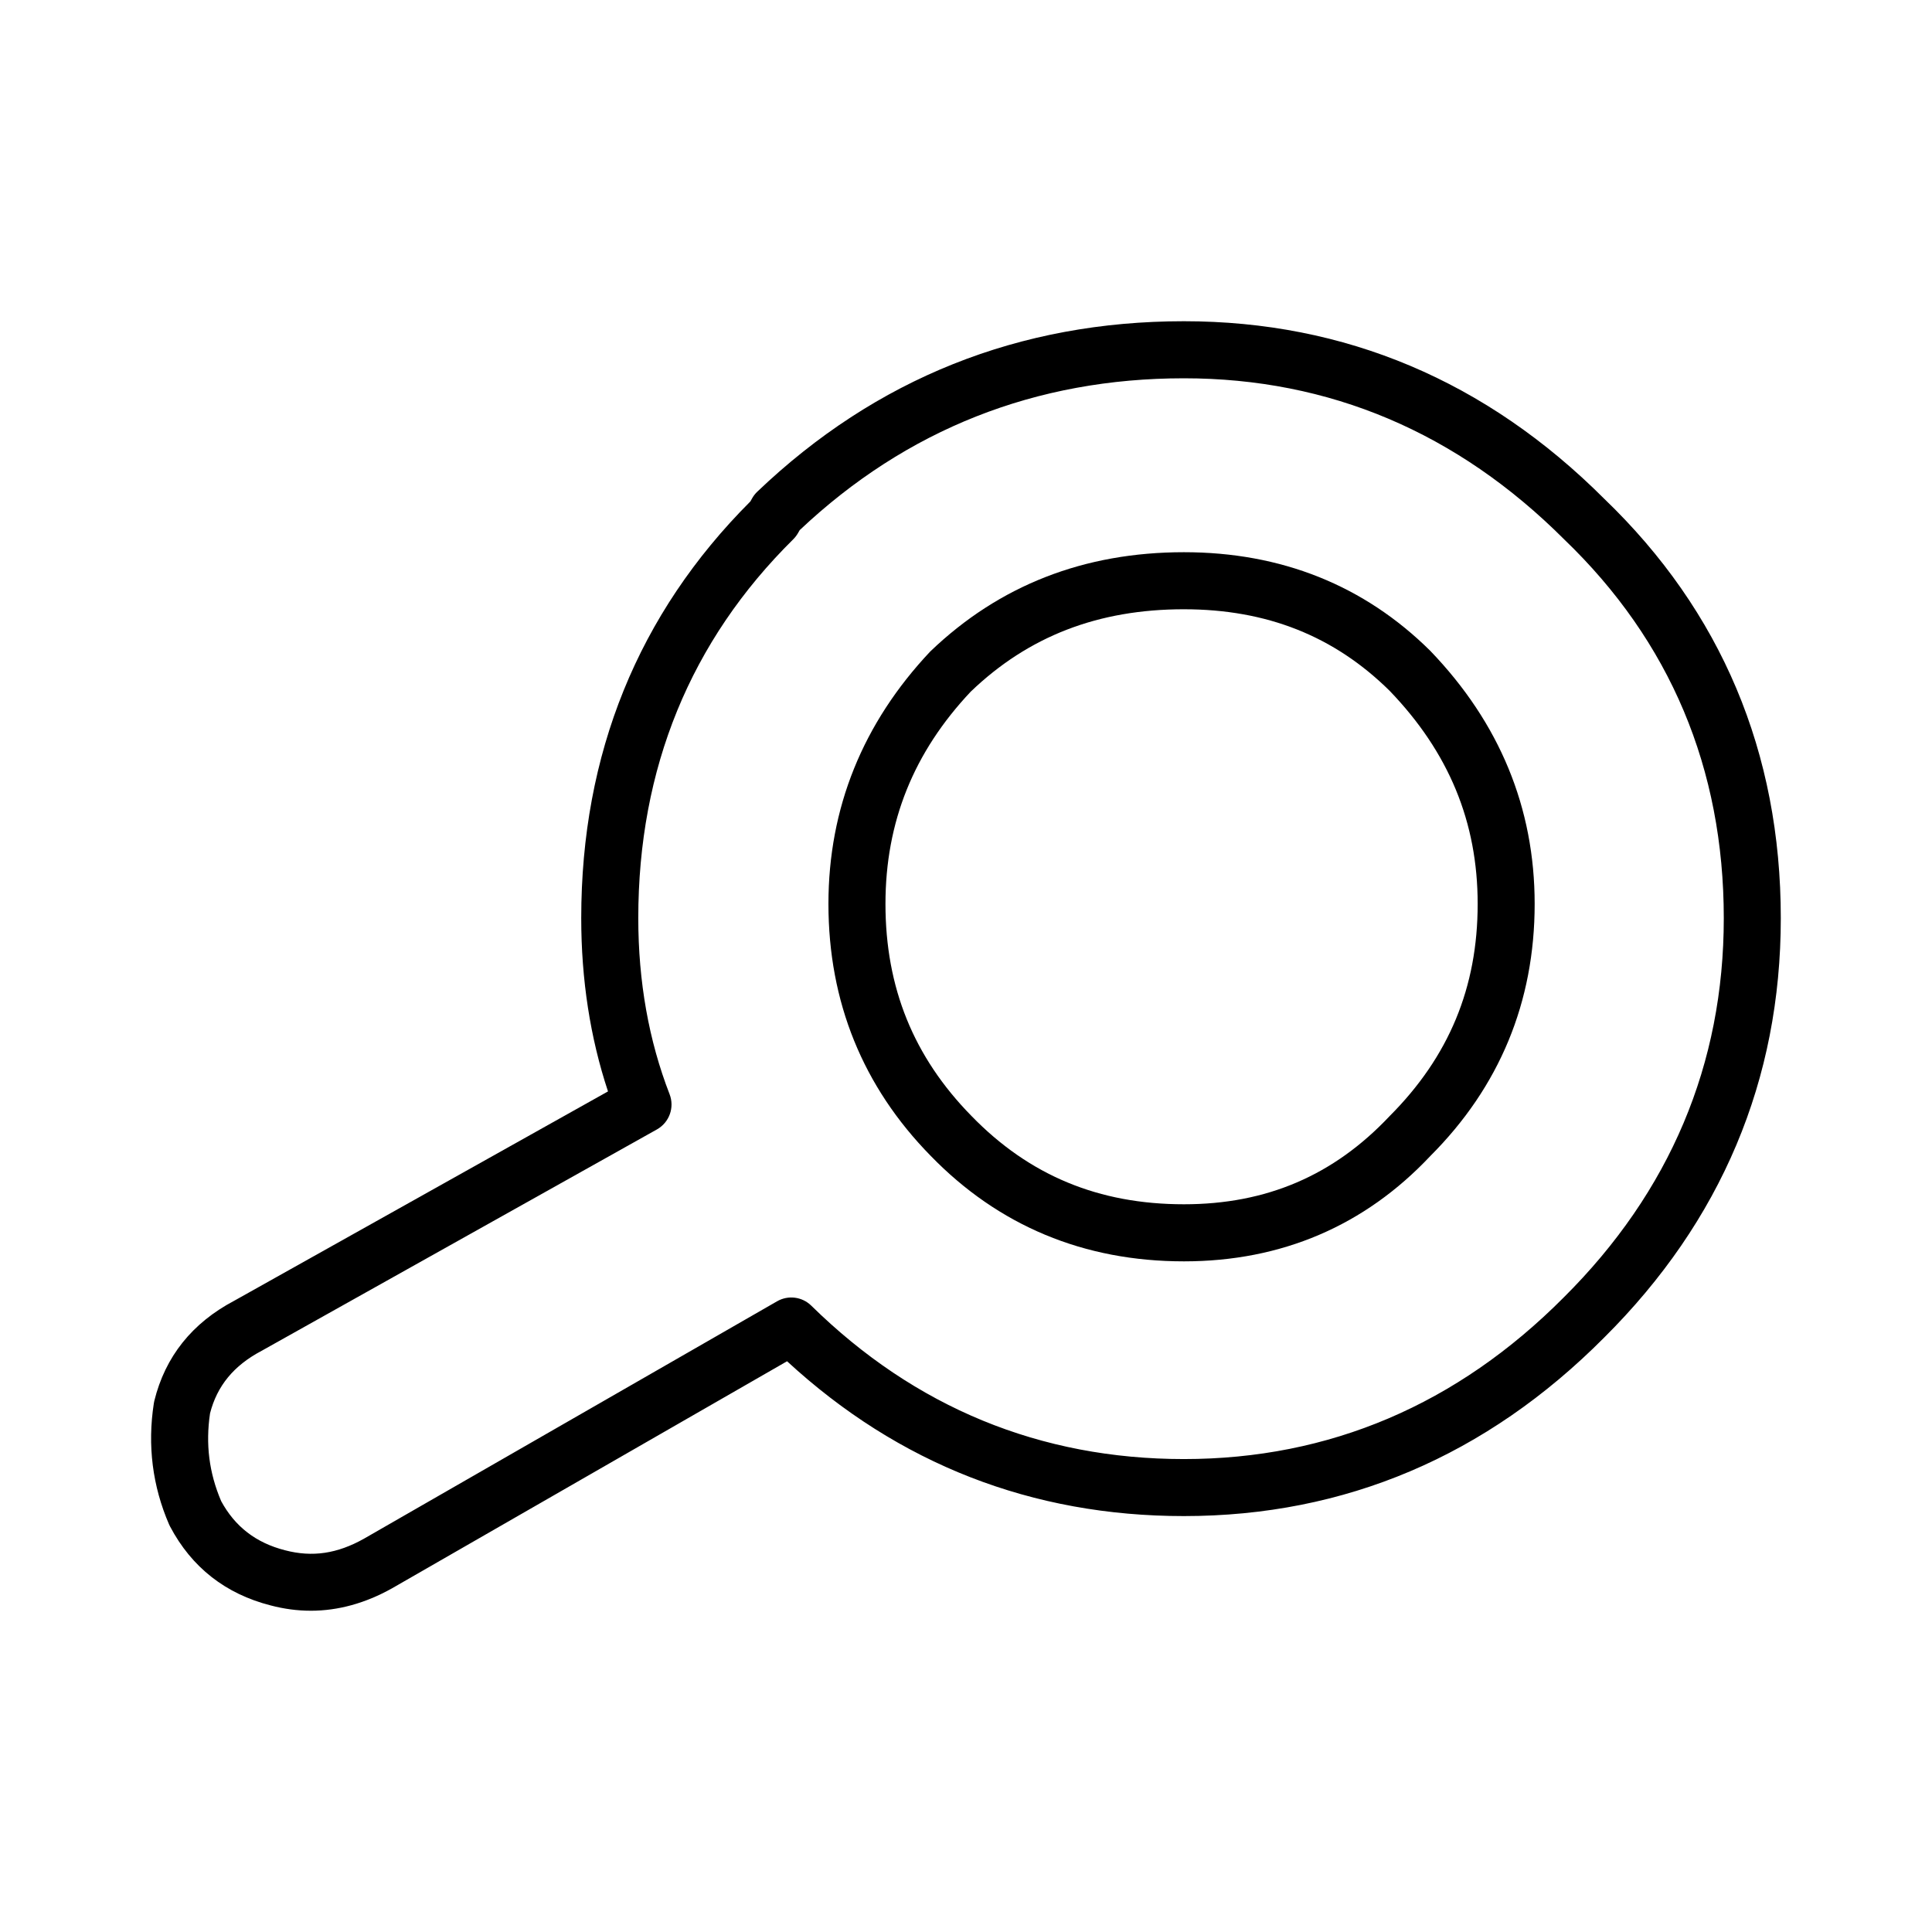 <?xml version="1.0" encoding="UTF-8"?>
<!-- The Best Svg Icon site in the world: iconSvg.co, Visit us! https://iconsvg.co -->
<svg fill="#000000" width="800px" height="800px" version="1.1" viewBox="144 144 512 512" xmlns="http://www.w3.org/2000/svg">
 <g>
  <path d="m457.75 478.27c-26.52 0-49.113-9.418-67.137-27.988-17.957-18.312-27.07-40.777-27.07-66.734 0-25.402 9.082-47.906 26.988-66.902 18.273-17.539 40.797-26.305 67.219-26.305 25.789 0 47.758 8.785 65.27 26.117 18.41 19.133 27.68 41.66 27.68 67.086 0 25.988-9.309 48.473-27.648 66.809-17.379 18.477-39.41 27.918-65.301 27.918zm0-172.81c-22.703 0-41.18 7.141-56.492 21.828-15.125 16.051-22.602 34.535-22.602 56.262 0 22.168 7.453 40.547 22.773 56.168 15.312 15.781 33.727 23.426 56.324 23.426 21.871 0 39.676-7.633 54.461-23.316 15.785-15.793 23.383-34.145 23.383-56.285 0-21.695-7.637-40.164-23.332-56.477-14.676-14.488-32.543-21.605-54.516-21.605z"/>
  <path d="m226.35 570.86c-3.523 0-7.082-0.473-10.602-1.402-11.957-3.039-20.949-10.078-26.668-20.902-0.09-0.16-0.176-0.336-0.258-0.523-4.418-10.184-5.785-21-4.055-32.133 0.031-0.215 0.082-0.43 0.125-0.645 2.883-11.719 10.004-20.645 21.195-26.551l99.039-55.469c-4.715-14.219-7.094-29.633-7.094-45.914 0-43.527 15.074-80.676 44.82-110.43l0.492-0.871c0.363-0.637 0.816-1.215 1.352-1.723 31.383-29.973 69.41-45.168 113.04-45.168 42.703 0 80.176 15.828 111.4 47.051 31.008 29.801 46.793 67.227 46.793 111.14 0 42.863-15.754 80.262-46.82 111.16-31.188 31.379-68.676 47.297-111.37 47.297-40.25 0-75.602-13.793-105.16-41.031l-104.69 60.176c-7.074 3.961-14.297 5.941-21.539 5.941zm-23.777-29.113c3.699 6.836 9.25 11.117 16.965 13.09 7.269 1.91 13.875 0.883 20.898-3.055l109.5-62.926c2.941-1.691 6.648-1.215 9.062 1.16 27.461 26.973 60.684 40.652 98.746 40.652 38.527 0 72.414-14.414 100.69-42.863 28.133-27.988 42.387-61.777 42.387-100.47 0-39.641-14.211-73.406-42.266-100.36-28.398-28.391-62.277-42.723-100.82-42.723-39.242 0-73.496 13.531-101.8 40.23l-0.453 0.789c-0.344 0.594-0.766 1.148-1.25 1.633-27.266 26.938-41.082 60.723-41.082 100.43 0 16.793 2.797 32.484 8.293 46.633 1.367 3.512-0.059 7.488-3.344 9.34l-104.79 58.688c-7.359 3.883-11.777 9.273-13.648 16.559-1.207 8.152-0.25 15.75 2.922 23.191z"/>
 </g>
</svg>